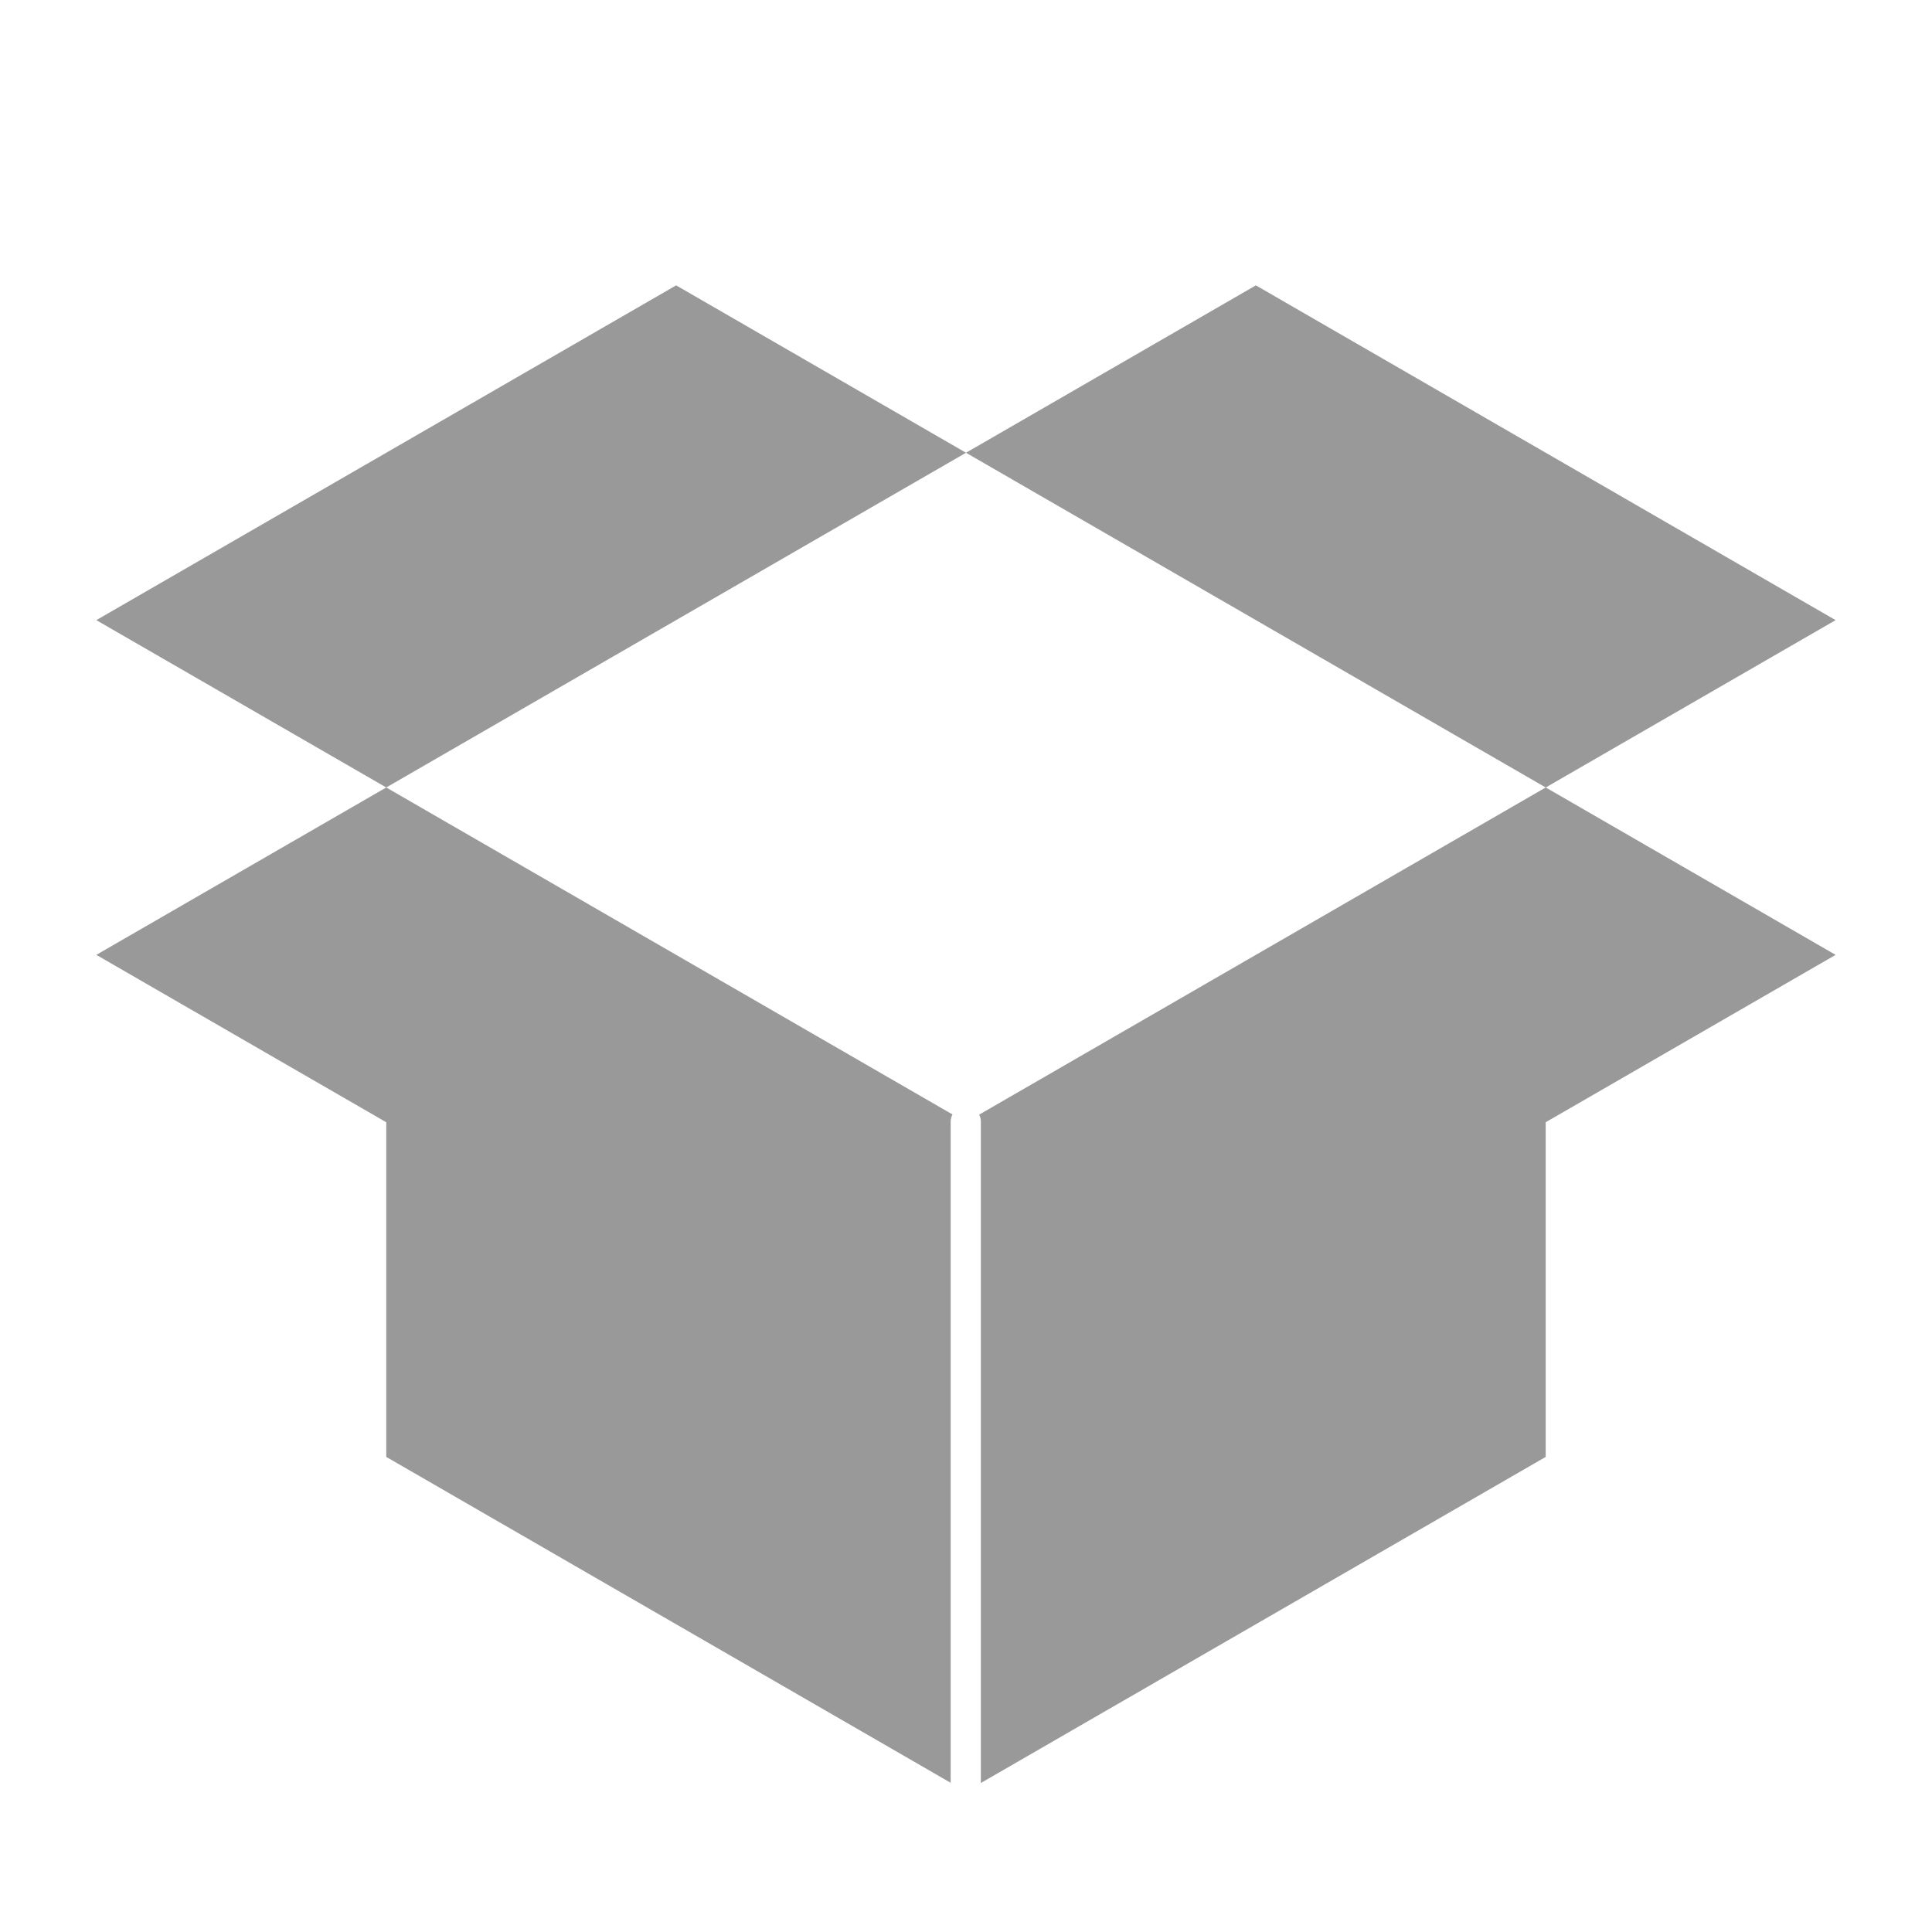 <?xml version="1.0" encoding="UTF-8" standalone="no"?>
<!-- Generator: Adobe Illustrator 16.0.0, SVG Export Plug-In . SVG Version: 6.00 Build 0)  -->

<svg
   xmlns:dc="http://purl.org/dc/elements/1.1/"
   xmlns:cc="http://creativecommons.org/ns#"
   xmlns:rdf="http://www.w3.org/1999/02/22-rdf-syntax-ns#"
   xmlns:svg="http://www.w3.org/2000/svg"
   xmlns="http://www.w3.org/2000/svg"
   xmlns:sodipodi="http://sodipodi.sourceforge.net/DTD/sodipodi-0.dtd"
   xmlns:inkscape="http://www.inkscape.org/namespaces/inkscape"
   version="1.1"
   id="Capa_1"
   x="0px"
   y="0px"
   width="64px"
   height="64px"
   viewBox="0 0 64 64"
   enable-background="new 0 0 64 64"
   xml:space="preserve"
   inkscape:version="0.91 r"
   sodipodi:docname="dropboxstatus-logo.svg"><defs
     id="defs42" /><sodipodi:namedview
     pagecolor="#ffffff"
     bordercolor="#666666"
     borderopacity="1"
     objecttolerance="10"
     gridtolerance="10"
     guidetolerance="10"
     inkscape:pageopacity="0"
     inkscape:pageshadow="2"
     inkscape:window-width="1918"
     inkscape:window-height="1055"
     id="namedview40"
     showgrid="true"
     inkscape:zoom="5.7552658"
     inkscape:cx="-24.208281"
     inkscape:cy="5.610522"
     inkscape:window-x="1920"
     inkscape:window-y="0"
     inkscape:window-maximized="1"
     inkscape:current-layer="Capa_1"
     inkscape:snap-bbox="true"
     inkscape:snap-global="false" /><path
     style="fill:#999999;fill-opacity:1;fill-rule:evenodd;stroke:none;stroke-width:1px;stroke-linecap:butt;stroke-linejoin:miter;stroke-opacity:1"
     d="M 22.398 9.453 L 3.191 20.543 L 12.795 26.086 L 32 14.998 L 22.398 9.453 z M 32 14.998 L 51.203 26.086 L 32.436 36.924 A 0.5 0.5 0 0 1 32.492 37.162 L 32.492 59.064 L 51.203 48.262 L 51.203 37.176 L 60.807 31.631 L 51.205 26.086 L 60.807 20.543 L 41.602 9.453 L 32 14.998 z M 12.795 26.086 L 3.191 31.631 L 12.795 37.176 L 12.795 48.262 L 31.492 59.057 L 31.492 37.162 A 0.5 0.5 0 0 1 31.553 36.918 L 12.795 26.086 z "
     id="path4389" /></svg>